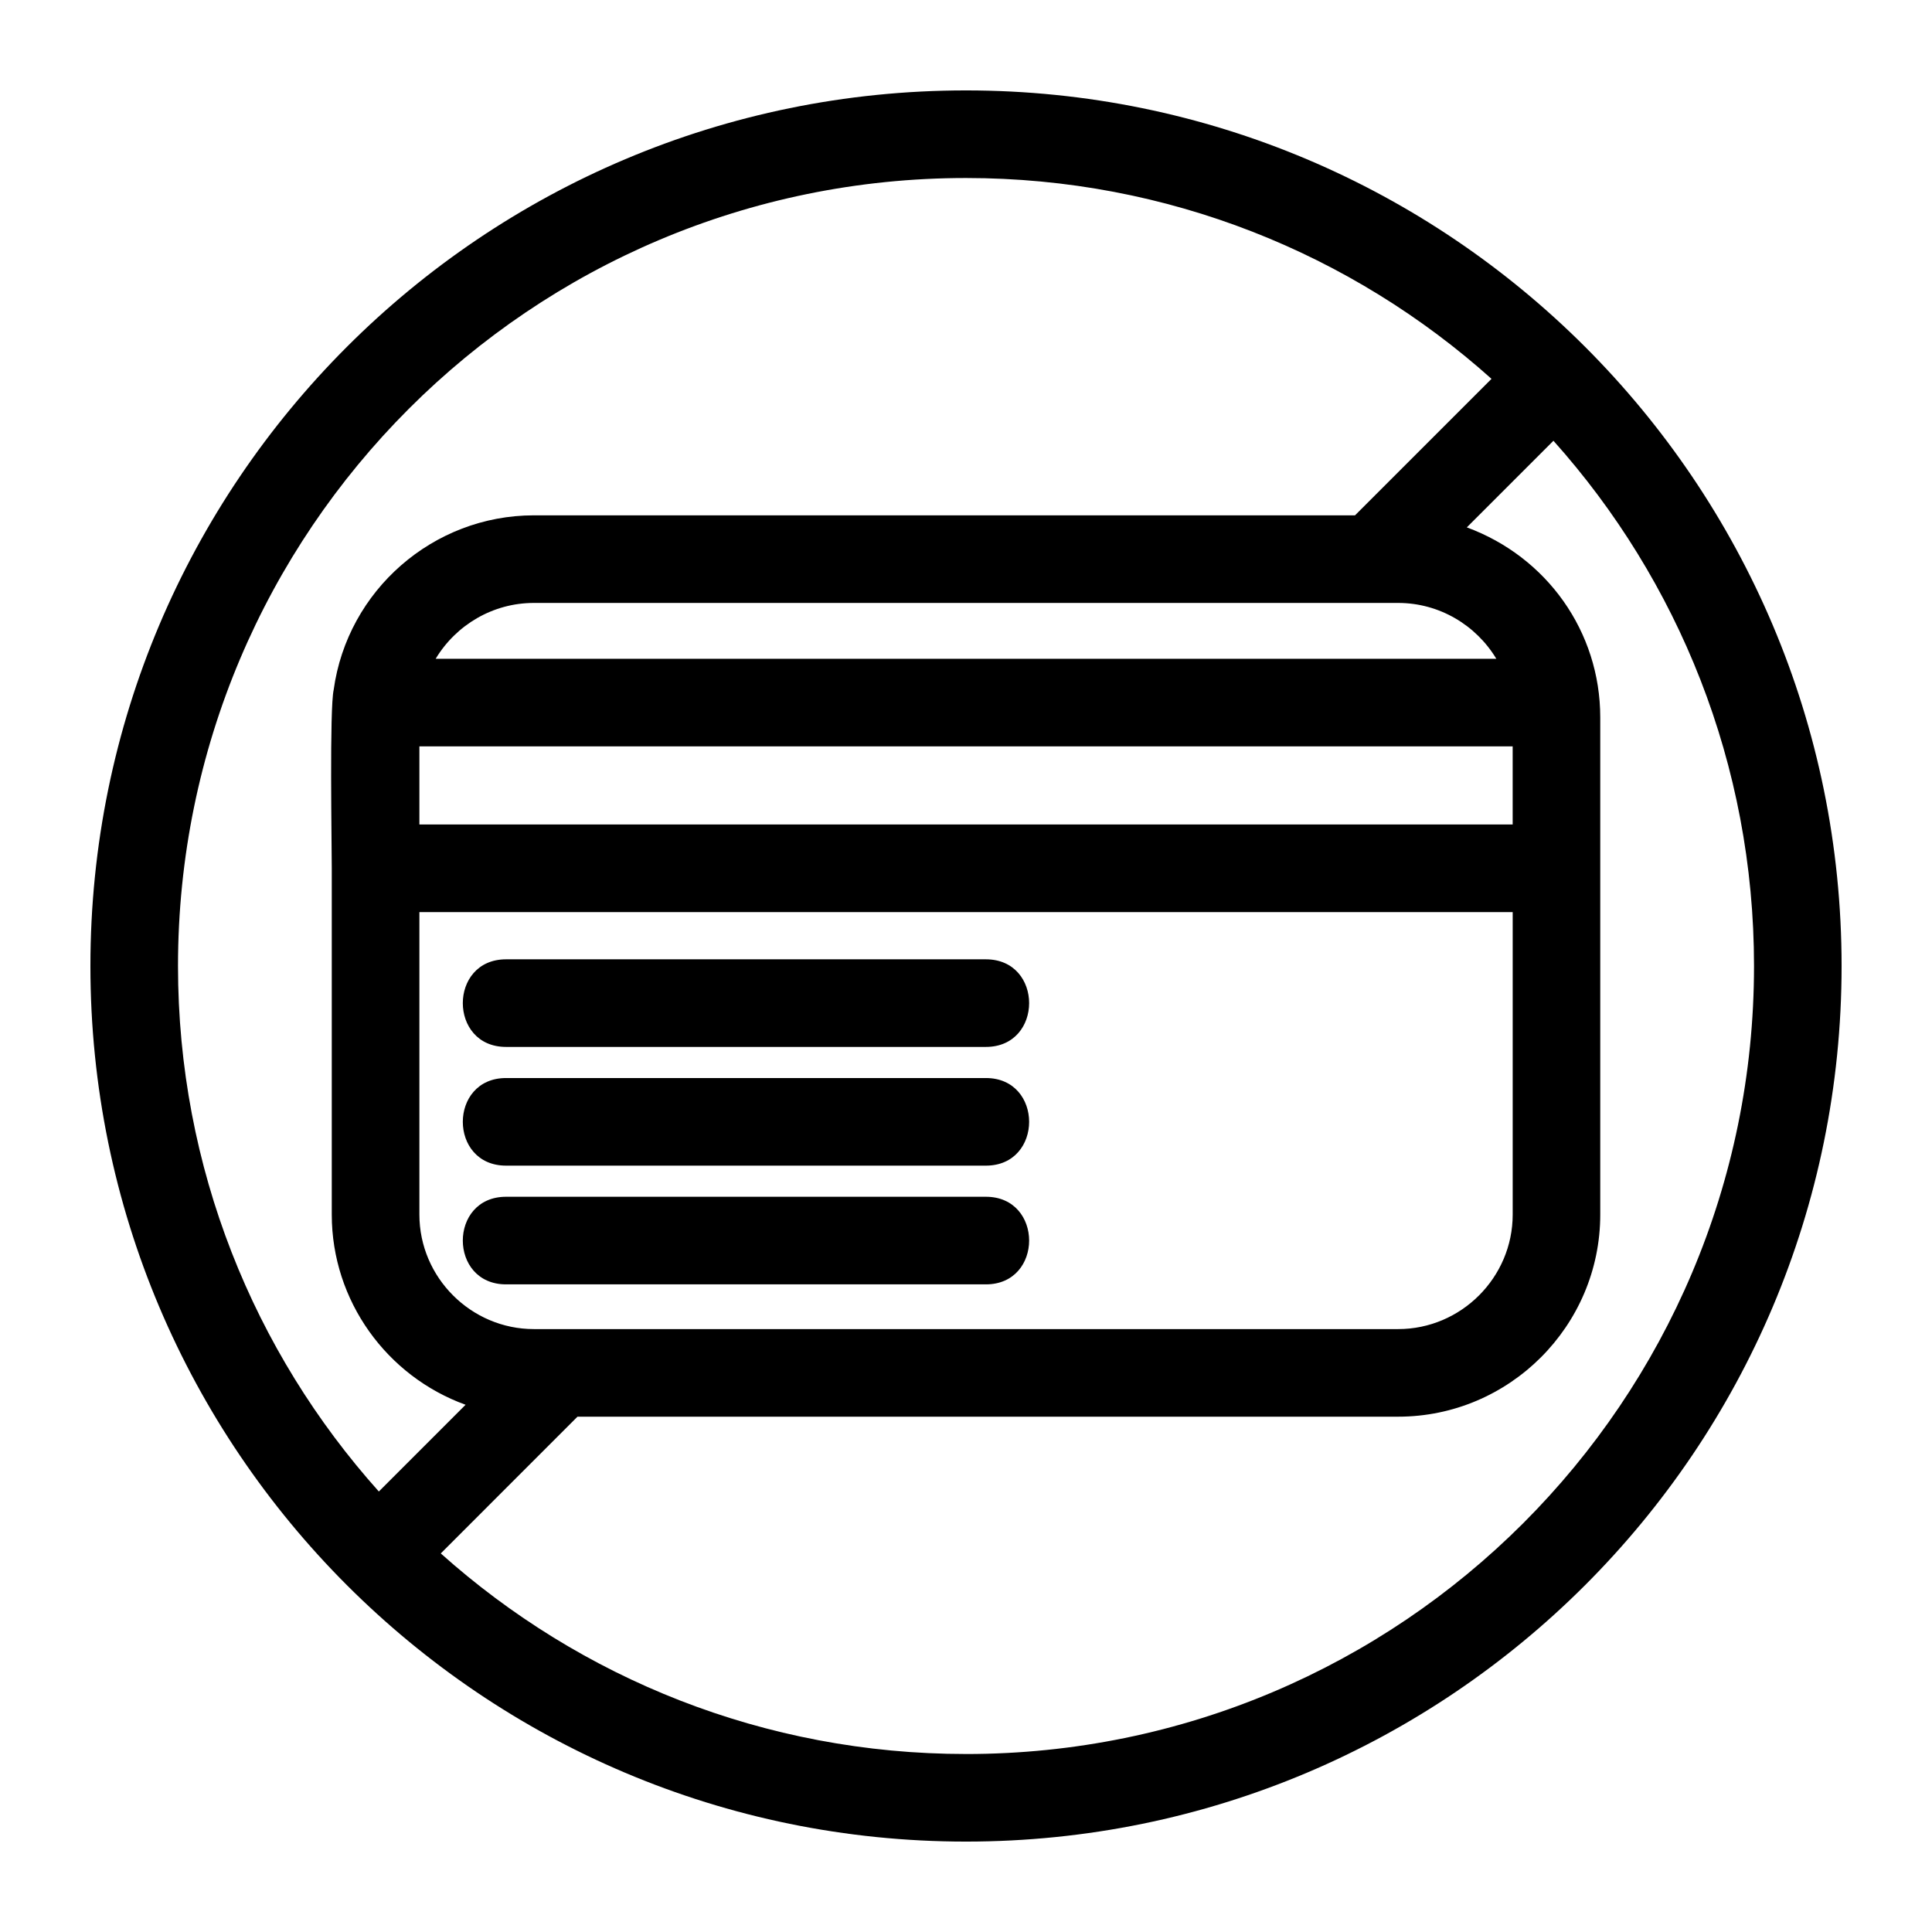 <?xml version="1.0" encoding="UTF-8"?>
<!-- Uploaded to: ICON Repo, www.svgrepo.com, Generator: ICON Repo Mixer Tools -->
<svg fill="#000000" width="800px" height="800px" version="1.1" viewBox="144 144 512 512" xmlns="http://www.w3.org/2000/svg">
 <path d="m400 167.96c128.15 0 232.04 103.89 232.04 232.04s-103.89 232.04-232.04 232.04-232.04-103.89-232.04-232.04 103.89-232.04 232.04-232.04zm-121.89 316.41c-15.281 0-15.281-23.215 0-23.215h127.16c15.281 0 15.281 23.215 0 23.215zm0-31.465c-15.281 0-15.281-23.215 0-23.215h127.16c15.281 0 15.281 23.215 0 23.215zm0-31.461c-15.281 0-15.281-23.215 0-23.215h127.16c15.281 0 15.281 23.215 0 23.215zm-18.648-102.86h281.08c-5.387-8.957-15.148-14.801-26.023-14.801h-229.04c-10.871 0-20.637 5.844-26.023 14.801zm140.54 290.25c115.33 0 208.83-93.496 208.83-208.83 0-53.473-20.102-102.25-53.156-139.2l-22.957 22.957c21.184 7.797 35.363 27.617 35.363 50.359v131.76c0 29.48-24.074 53.555-53.562 53.555h-217.48l-36.234 36.238c36.941 33.051 85.719 53.156 139.19 53.156zm144.87-223.12h-289.73v80.164c0 16.66 13.68 30.344 30.348 30.344h229.04c16.668 0 30.348-13.68 30.348-30.344v-80.164zm-144.87-194.54c-115.33 0-208.83 93.496-208.83 208.83 0 53.508 20.129 102.31 53.223 139.26l22.988-22.988c-20.867-7.539-35.461-27.539-35.461-50.395v-91.77c0-6.695-0.617-42.207 0.504-47.301 3.637-26.367 26.371-46.242 53.055-46.242h217.61l36.172-36.172c-36.945-33.09-85.754-53.223-139.26-53.223zm144.87 150.62h-289.73v20.703h289.73z"/>
</svg>